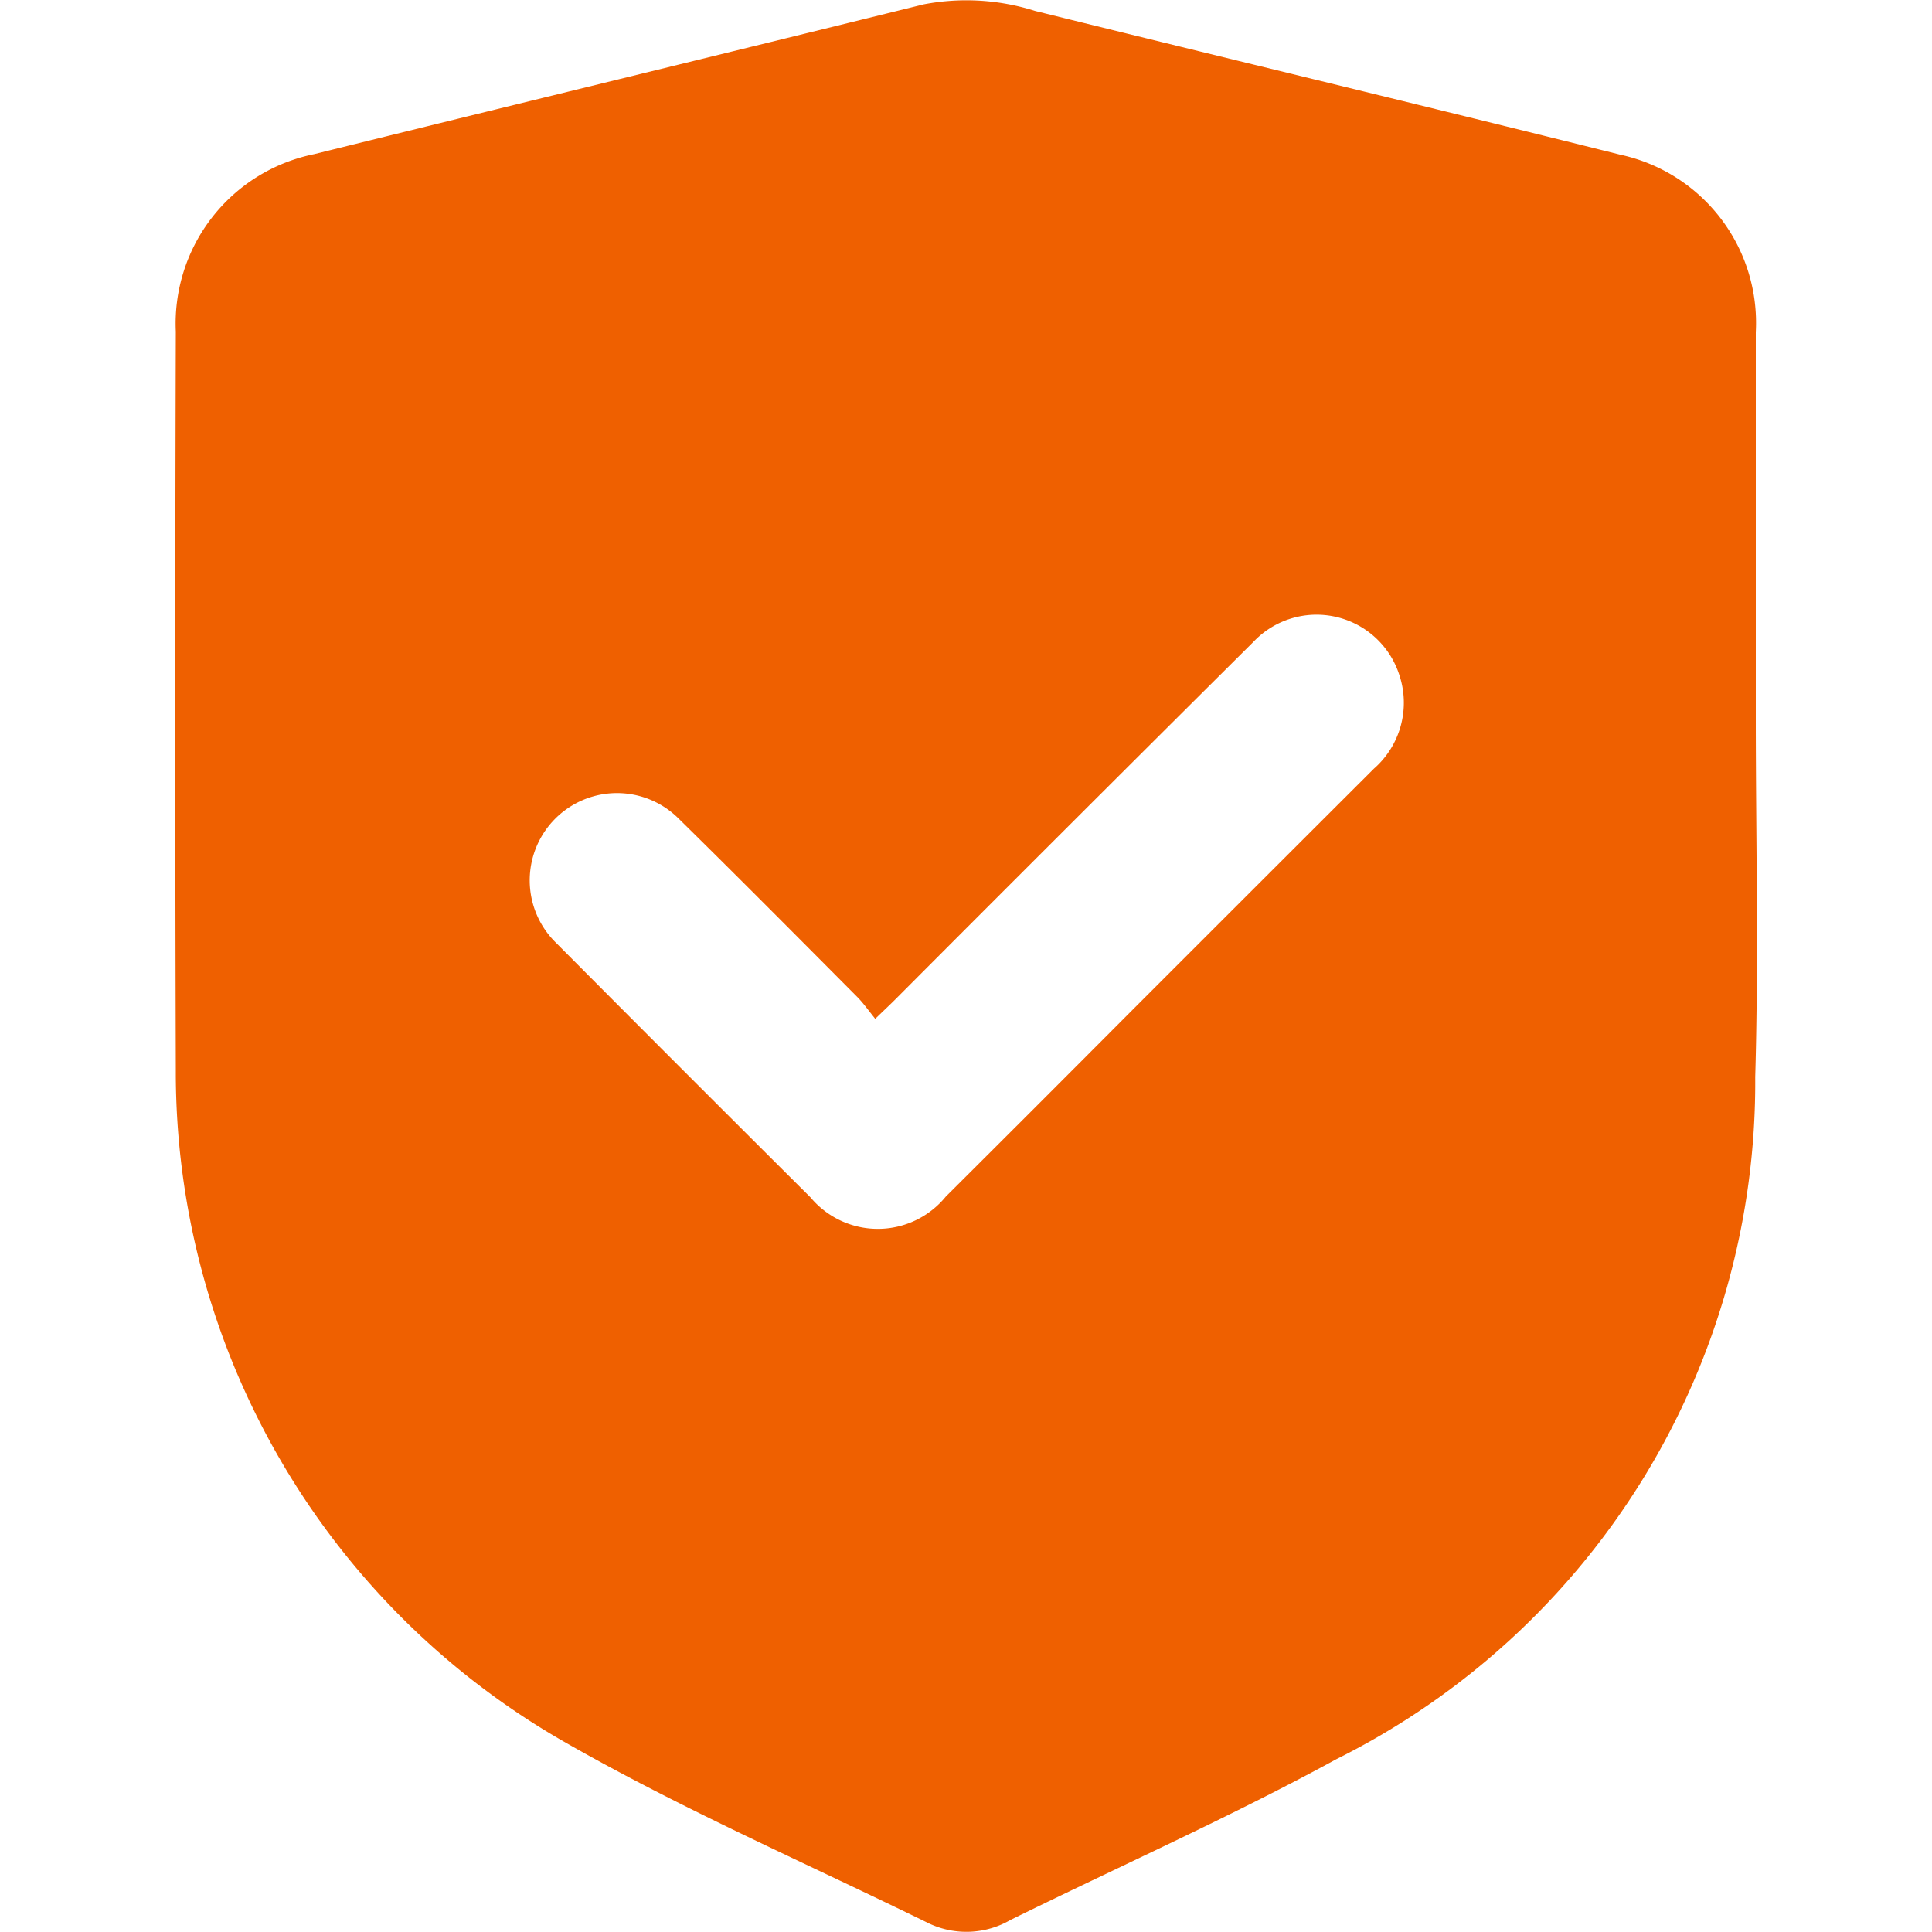 <svg xmlns="http://www.w3.org/2000/svg" width="20" height="20" viewBox="0 0 20 20">
  <g id="Group_106825" data-name="Group 106825" transform="translate(-10624 -422)">
    <g id="Rectangle_249" data-name="Rectangle 249" transform="translate(10624 422)" fill="none" stroke="#fff" stroke-width="1" opacity="0">
      <rect width="20" height="20" stroke="none"/>
      <rect x="0.5" y="0.5" width="19" height="19" fill="none"/>
    </g>
    <g id="Group_106824" data-name="Group 106824" transform="translate(-1676.913 594.73)">
      <path id="Path_32341" data-name="Path 32341" d="M361.3,32.692c0,1.242.03,2.485-.006,3.727a7.828,7.828,0,0,1-4.336,7.062c-1.1.6-2.248,1.11-3.373,1.664a.909.909,0,0,1-.839.039c-1.266-.621-2.564-1.186-3.785-1.885a7.988,7.988,0,0,1-4.017-6.951q-.011-3.823,0-7.646a1.79,1.79,0,0,1,1.431-1.836c2.1-.52,4.208-1.031,6.311-1.551a2.353,2.353,0,0,1,1.153.068c2.02.5,4.043.985,6.061,1.489a1.781,1.781,0,0,1,1.4,1.836q0,1.991,0,3.983m-9.113,3.129c-.073-.09-.126-.167-.191-.232-.616-.619-1.231-1.239-1.854-1.851a.9.9,0,1,0-1.262,1.293q1.314,1.321,2.635,2.636a.908.908,0,0,0,1.4-.009q.951-.947,1.9-1.9,1.265-1.265,2.531-2.529a.907.907,0,0,0,.264-.97.9.9,0,0,0-1.512-.342q-1.858,1.847-3.706,3.7c-.055.055-.111.107-.207.2" transform="translate(11957.789 -198)" fill="#ef6000"/>
    </g>
  </g>
</svg>
